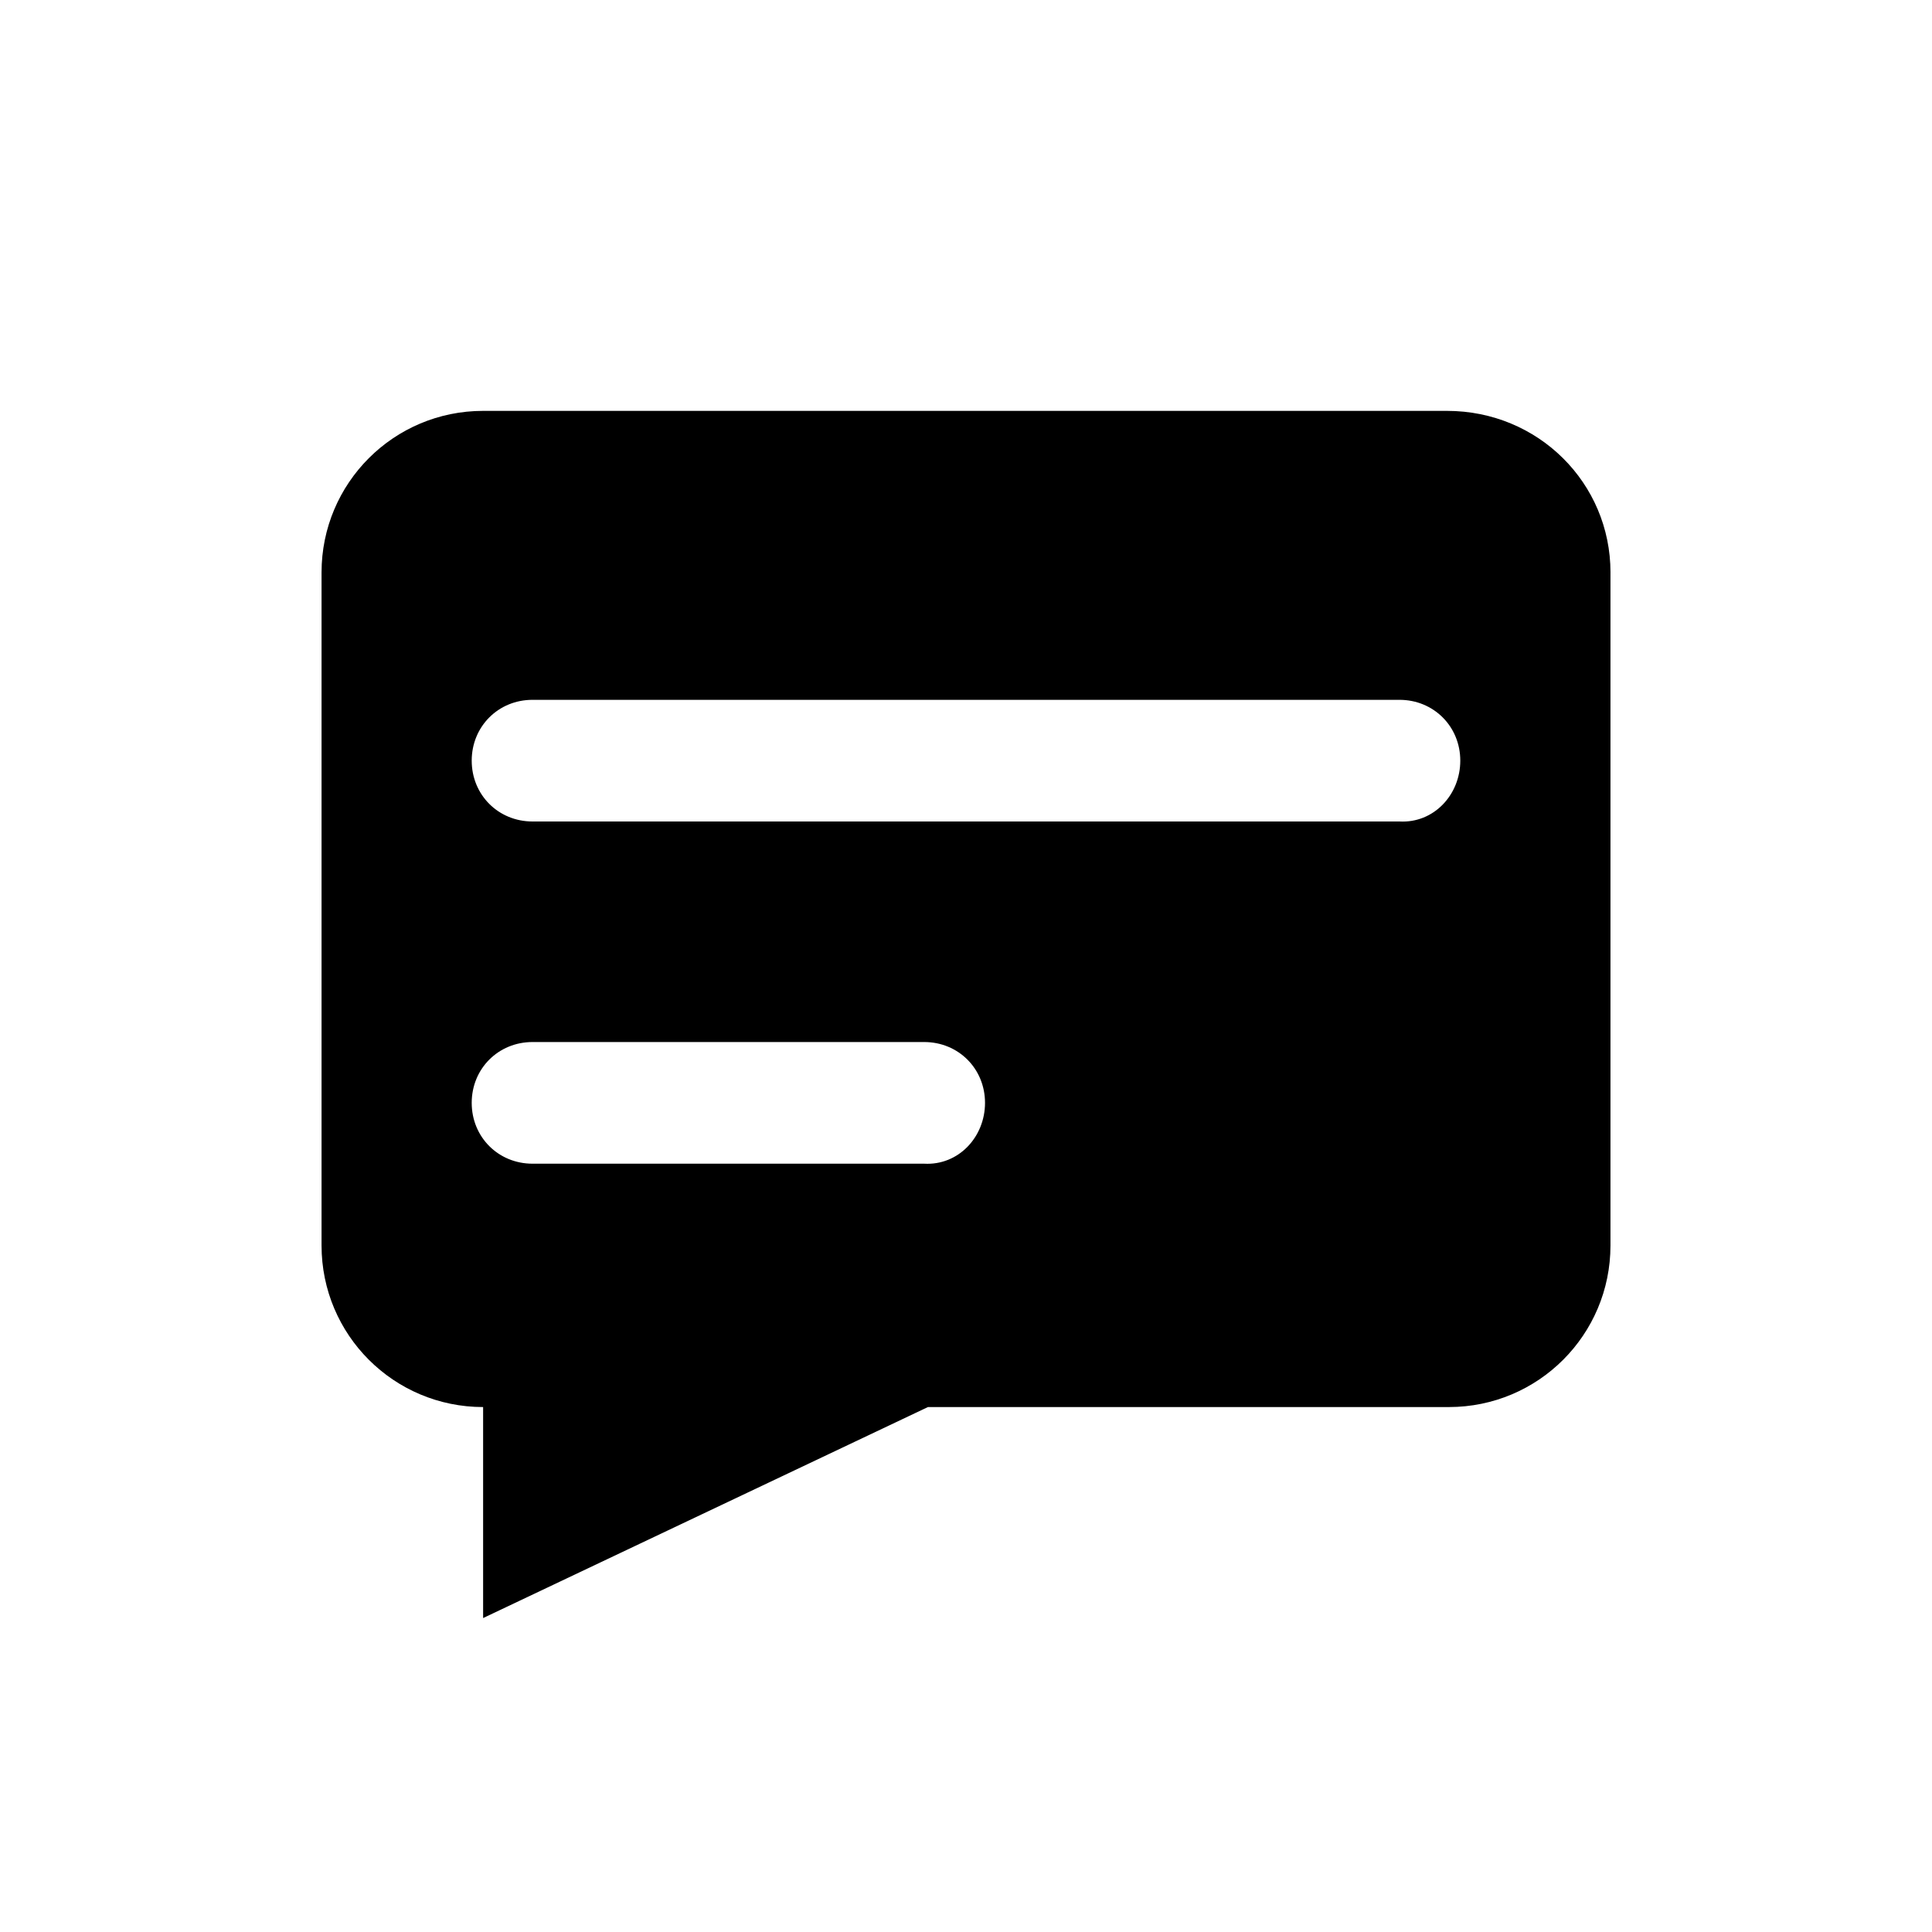 <?xml version="1.0" encoding="UTF-8"?>
<!-- Uploaded to: ICON Repo, www.iconrepo.com, Generator: ICON Repo Mixer Tools -->
<svg fill="#000000" width="800px" height="800px" version="1.1" viewBox="144 144 512 512" xmlns="http://www.w3.org/2000/svg">
 <path d="m389.92 516.88-117.89 55.922v-55.922m298.76-221.17v178.35c0 23.68-19.145 42.824-42.824 42.824h-255.93c-23.68 0-42.824-19.145-42.824-42.824v-178.35c0-23.68 19.145-42.824 42.824-42.824h255.43c24.184 0 43.328 19.145 43.328 42.824zm-165.75 140.56c0-9.07-7.055-16.121-16.121-16.121h-103.79c-9.07 0-16.121 7.055-16.121 16.121 0 9.07 7.055 16.121 16.121 16.121h103.79c9.07 0.504 16.121-7.055 16.121-16.121zm125.95-90.688c0-9.07-7.055-16.121-16.121-16.121h-229.74c-9.07 0-16.121 7.055-16.121 16.121 0 9.07 7.055 16.121 16.121 16.121h229.74c9.07 0.504 16.121-7.051 16.121-16.121z"/>
</svg>